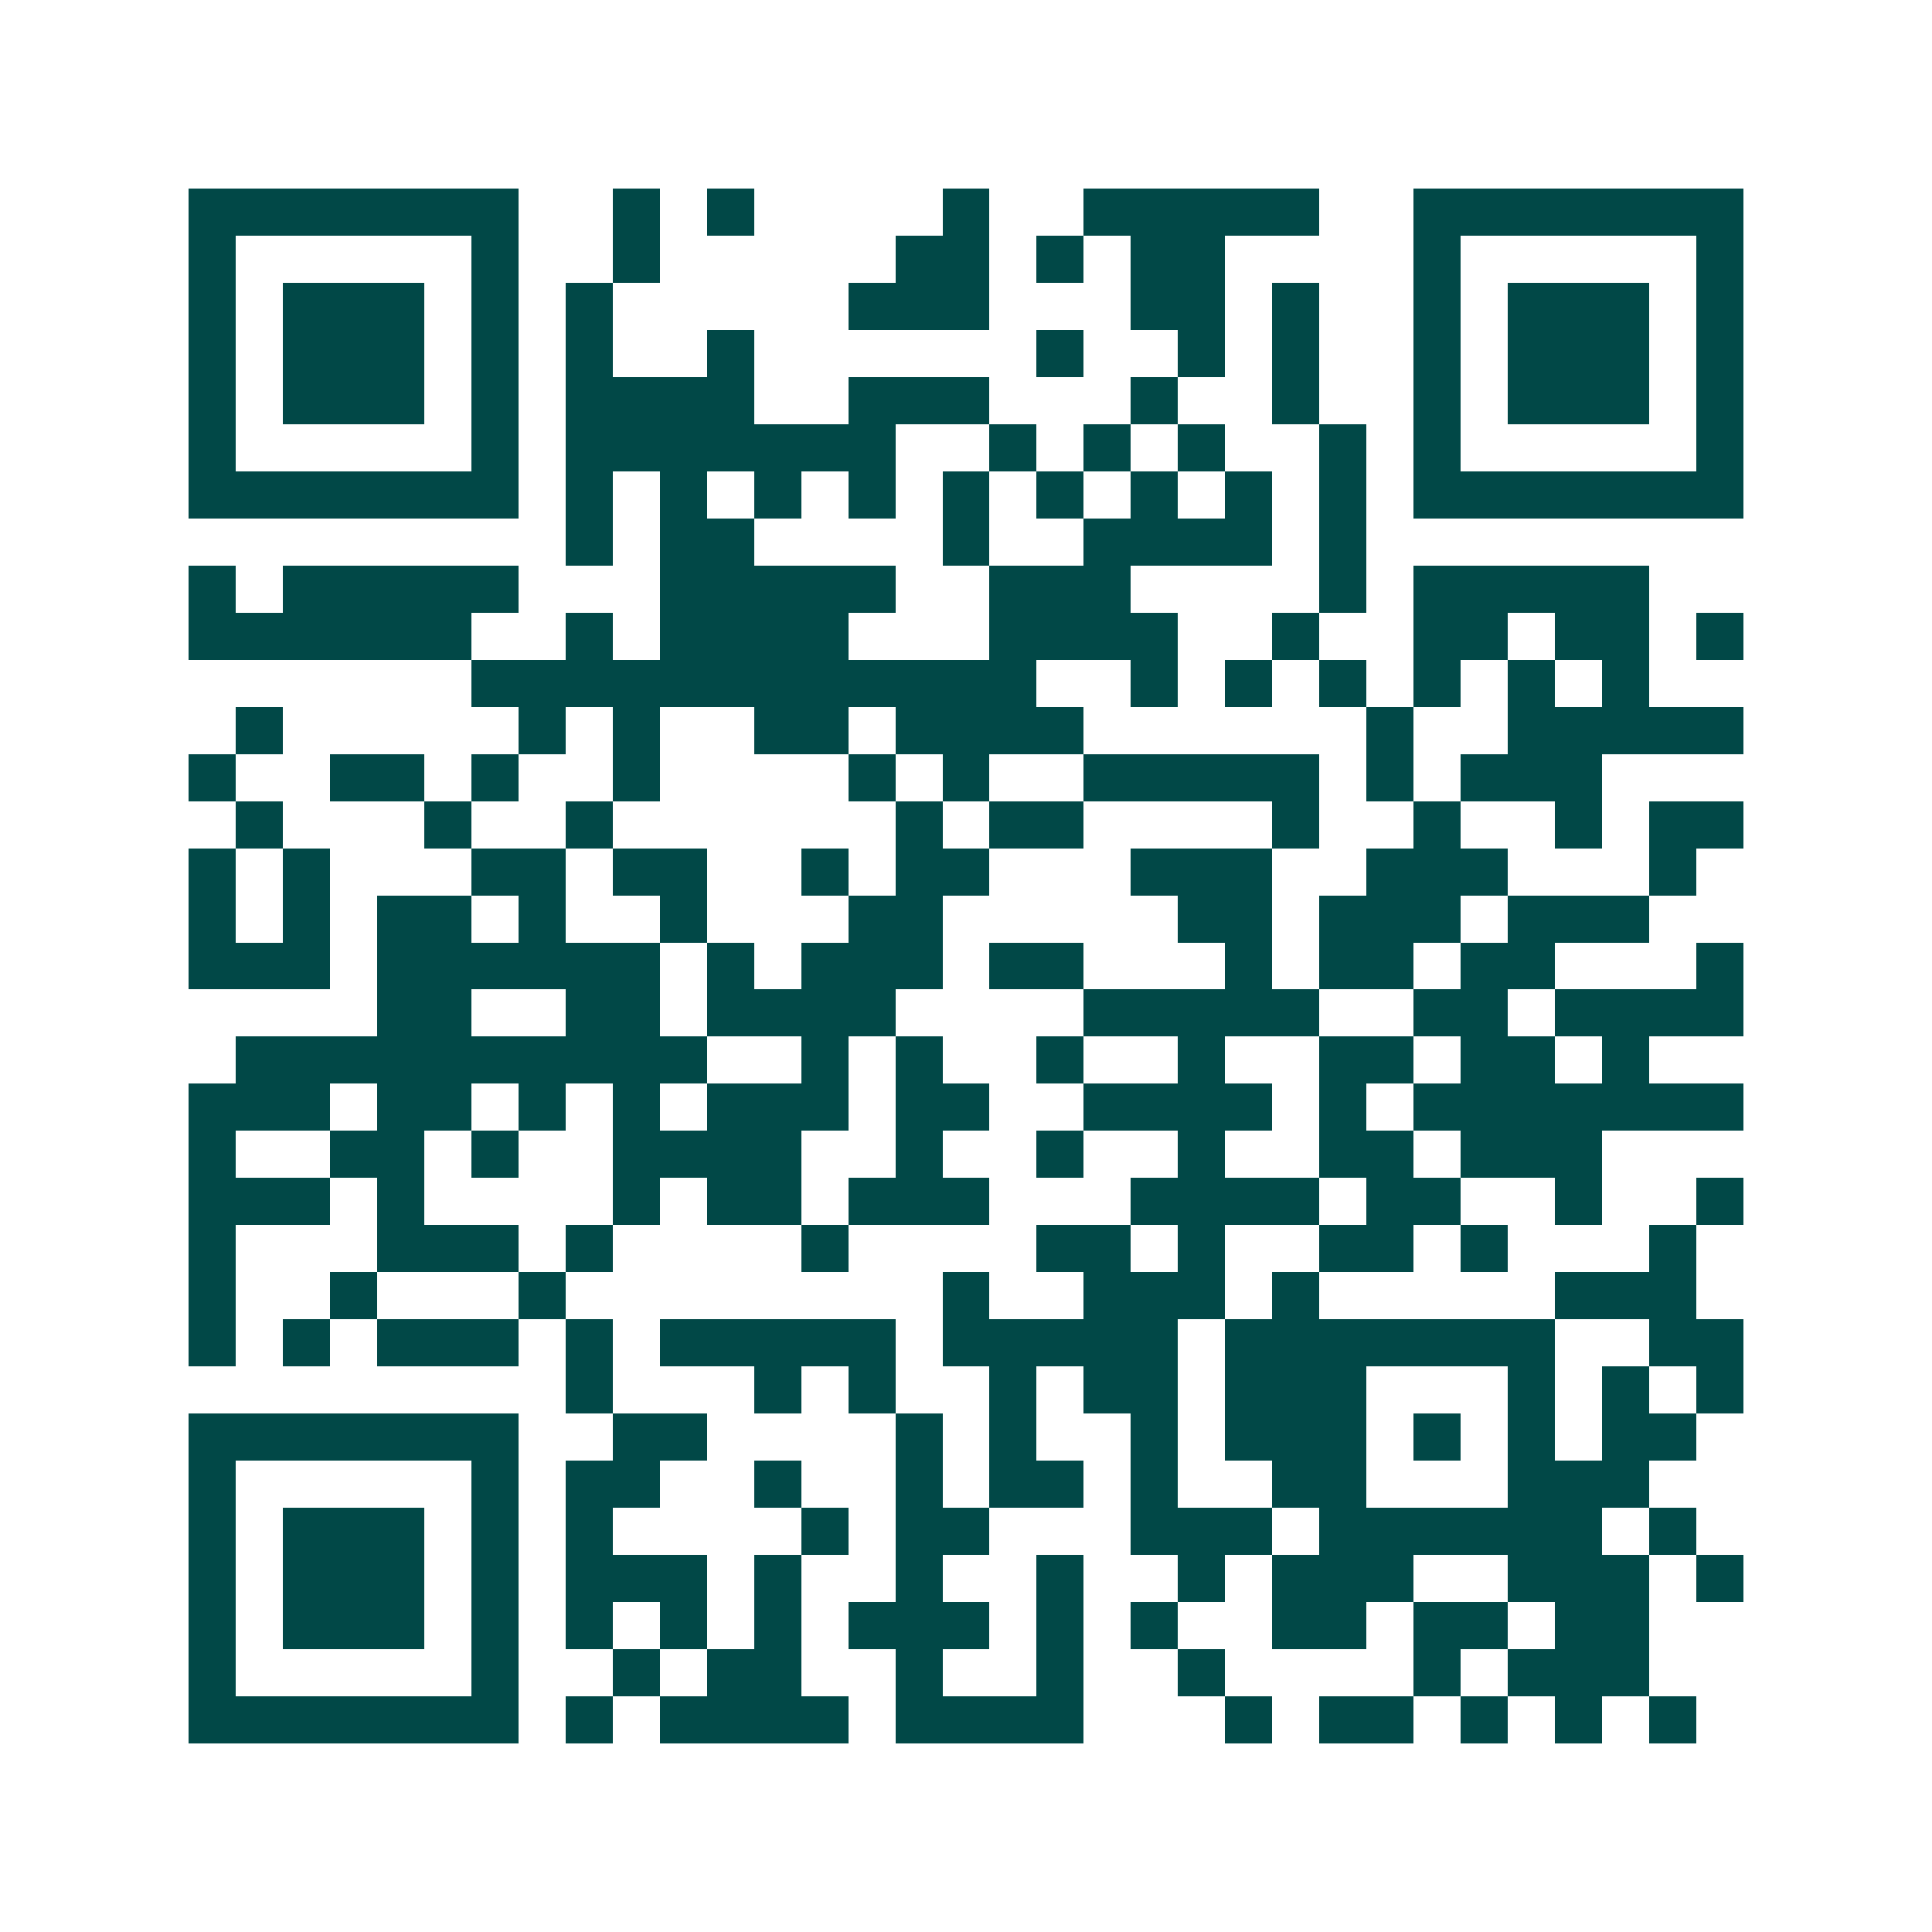 <svg xmlns="http://www.w3.org/2000/svg" width="200" height="200" viewBox="0 0 41 41" shape-rendering="crispEdges"><path fill="#ffffff" d="M0 0h41v41H0z"/><path stroke="#014847" d="M4 4.5h7m2 0h1m1 0h1m4 0h1m2 0h5m2 0h7M4 5.5h1m5 0h1m2 0h1m5 0h2m1 0h1m1 0h2m4 0h1m5 0h1M4 6.5h1m1 0h3m1 0h1m1 0h1m5 0h3m3 0h2m1 0h1m2 0h1m1 0h3m1 0h1M4 7.5h1m1 0h3m1 0h1m1 0h1m2 0h1m6 0h1m2 0h1m1 0h1m2 0h1m1 0h3m1 0h1M4 8.5h1m1 0h3m1 0h1m1 0h4m2 0h3m3 0h1m2 0h1m2 0h1m1 0h3m1 0h1M4 9.5h1m5 0h1m1 0h7m2 0h1m1 0h1m1 0h1m2 0h1m1 0h1m5 0h1M4 10.5h7m1 0h1m1 0h1m1 0h1m1 0h1m1 0h1m1 0h1m1 0h1m1 0h1m1 0h1m1 0h7M12 11.5h1m1 0h2m4 0h1m2 0h4m1 0h1M4 12.5h1m1 0h5m3 0h5m2 0h3m4 0h1m1 0h5M4 13.5h6m2 0h1m1 0h4m3 0h4m2 0h1m2 0h2m1 0h2m1 0h1M10 14.5h12m2 0h1m1 0h1m1 0h1m1 0h1m1 0h1m1 0h1M5 15.5h1m5 0h1m1 0h1m2 0h2m1 0h4m6 0h1m2 0h5M4 16.5h1m2 0h2m1 0h1m2 0h1m4 0h1m1 0h1m2 0h5m1 0h1m1 0h3M5 17.5h1m3 0h1m2 0h1m6 0h1m1 0h2m4 0h1m2 0h1m2 0h1m1 0h2M4 18.5h1m1 0h1m3 0h2m1 0h2m2 0h1m1 0h2m3 0h3m2 0h3m3 0h1M4 19.5h1m1 0h1m1 0h2m1 0h1m2 0h1m3 0h2m5 0h2m1 0h3m1 0h3M4 20.5h3m1 0h6m1 0h1m1 0h3m1 0h2m3 0h1m1 0h2m1 0h2m3 0h1M8 21.5h2m2 0h2m1 0h4m4 0h5m2 0h2m1 0h4M5 22.5h10m2 0h1m1 0h1m2 0h1m2 0h1m2 0h2m1 0h2m1 0h1M4 23.5h3m1 0h2m1 0h1m1 0h1m1 0h3m1 0h2m2 0h4m1 0h1m1 0h7M4 24.5h1m2 0h2m1 0h1m2 0h4m2 0h1m2 0h1m2 0h1m2 0h2m1 0h3M4 25.5h3m1 0h1m4 0h1m1 0h2m1 0h3m3 0h4m1 0h2m2 0h1m2 0h1M4 26.5h1m3 0h3m1 0h1m4 0h1m4 0h2m1 0h1m2 0h2m1 0h1m3 0h1M4 27.5h1m2 0h1m3 0h1m8 0h1m2 0h3m1 0h1m5 0h3M4 28.5h1m1 0h1m1 0h3m1 0h1m1 0h5m1 0h5m1 0h7m2 0h2M12 29.5h1m3 0h1m1 0h1m2 0h1m1 0h2m1 0h3m3 0h1m1 0h1m1 0h1M4 30.5h7m2 0h2m4 0h1m1 0h1m2 0h1m1 0h3m1 0h1m1 0h1m1 0h2M4 31.5h1m5 0h1m1 0h2m2 0h1m2 0h1m1 0h2m1 0h1m2 0h2m3 0h3M4 32.5h1m1 0h3m1 0h1m1 0h1m4 0h1m1 0h2m3 0h3m1 0h6m1 0h1M4 33.5h1m1 0h3m1 0h1m1 0h3m1 0h1m2 0h1m2 0h1m2 0h1m1 0h3m2 0h3m1 0h1M4 34.5h1m1 0h3m1 0h1m1 0h1m1 0h1m1 0h1m1 0h3m1 0h1m1 0h1m2 0h2m1 0h2m1 0h2M4 35.5h1m5 0h1m2 0h1m1 0h2m2 0h1m2 0h1m2 0h1m4 0h1m1 0h3M4 36.5h7m1 0h1m1 0h4m1 0h4m3 0h1m1 0h2m1 0h1m1 0h1m1 0h1"/></svg>
